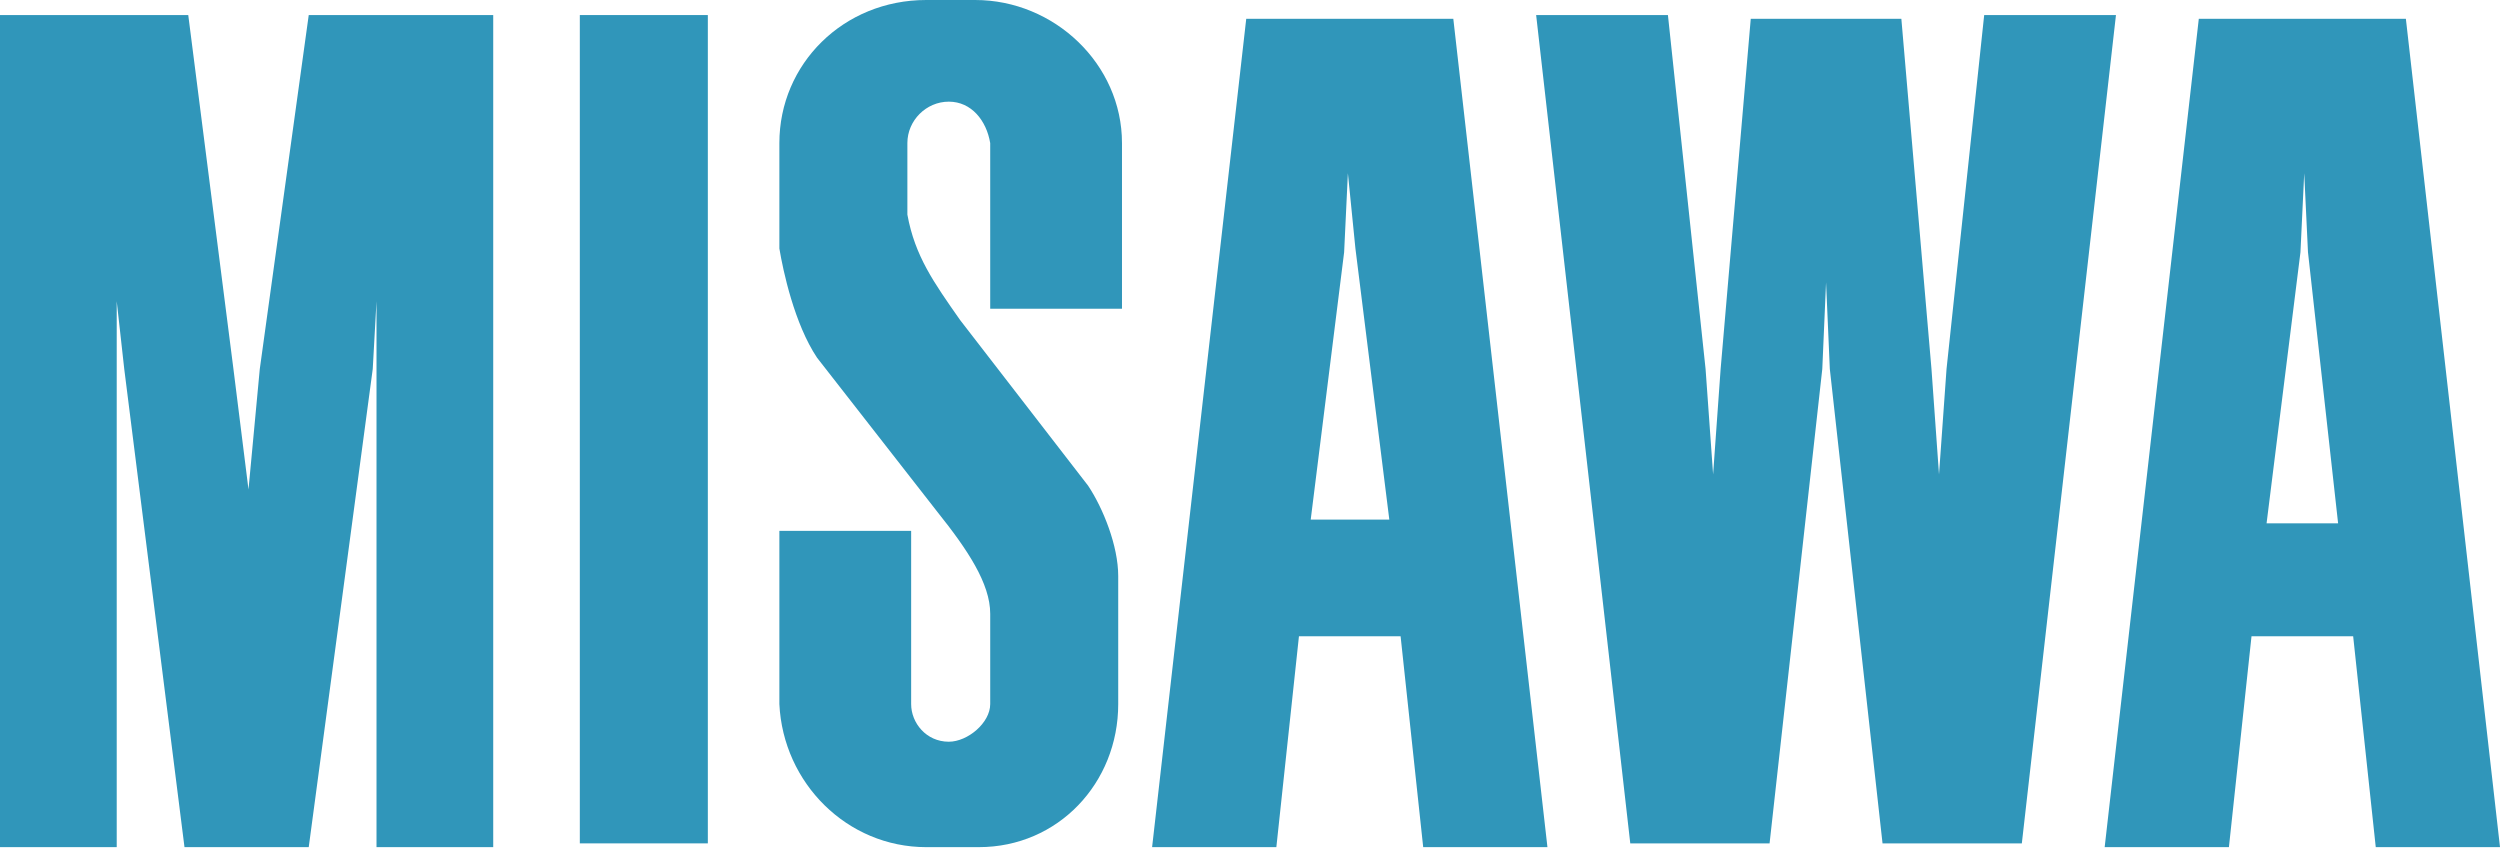 <?xml version="1.0" encoding="utf-8"?>
<!-- Generator: Adobe Illustrator 26.5.0, SVG Export Plug-In . SVG Version: 6.00 Build 0)  -->
<svg version="1.1" id="レイヤー_1" xmlns="http://www.w3.org/2000/svg" xmlns:xlink="http://www.w3.org/1999/xlink" x="0px"
	 y="0px" width="66.4px" height="22.7px" viewBox="0 0 66.4 22.7" style="enable-background:new 0 0 66.4 22.7;"
	 xml:space="preserve">
<style type="text/css">
	.st0{fill:#3096BA;}
</style>
<g>
	<g>
		<g>
			<g>
				<g>
					<polygon class="st0" points="6.9,9.8 6.6,13 6.2,9.8 5,0.4 0,0.4 0,22.5 3.1,22.5 3.1,8 3.3,9.8 4.9,22.5 8.2,22.5 9.9,9.8 
						10,8 10,22.5 13.1,22.5 13.1,0.4 8.2,0.4 					"/>
					<rect x="15.4" y="0.4" class="st0" width="3.4" height="22"/>
					<path class="st0" d="M29.8,8.3V3.8C29.8,1.7,28,0,25.9,0h-1.3c-2.2,0-3.9,1.7-3.9,3.8v2.8c0.1,0.6,0.4,2,1,2.9l3.2,4.1
						c0.8,1,1.4,1.9,1.4,2.7v2.4c0,0.5-0.6,1-1.1,1c-0.6,0-1-0.5-1-1v-4.6h-3.5v4.6c0.1,2.1,1.8,3.8,3.9,3.8H26
						c2.1,0,3.7-1.7,3.7-3.8v-3.4c0-0.8-0.4-1.8-0.8-2.4l-3.4-4.4c-0.7-1-1.2-1.7-1.4-2.8V3.8c0-0.6,0.5-1.1,1.1-1.1
						c0.6,0,1,0.5,1.1,1.1v4.4H29.8z"/>
					<path class="st0" d="M37.8,22.5h3.3l-2.5-22h-5.5l-2.5,22l3.3,0l0.6-5.6h2.7L37.8,22.5z M34.8,13.9l0.9-7.2l0.1-2.1L36,6.6
						l0.9,7.2H34.8z"/>
					<path class="st0" d="M63.1,22.5h3.3l-2.5-22h-5.5l-2.5,22l3.3,0l0.6-5.6h2.7L63.1,22.5z M60.2,13.9l0.9-7.2l0.1-2.1l0.1,2.1
						l0.8,7.2H60.2z"/>
					<polygon class="st0" points="52.7,0.4 51.7,9.8 51.5,12.6 51.3,9.8 50.5,0.5 46.5,0.5 45.7,9.8 45.5,12.6 45.3,9.8 44.3,0.4 
						40.8,0.4 43.3,22.4 47,22.4 48.4,9.8 48.5,7.5 48.6,9.8 50,22.4 53.7,22.4 56.2,0.4 					"/>
				</g>
			</g>
		</g>
	</g>
</g>
</svg>
